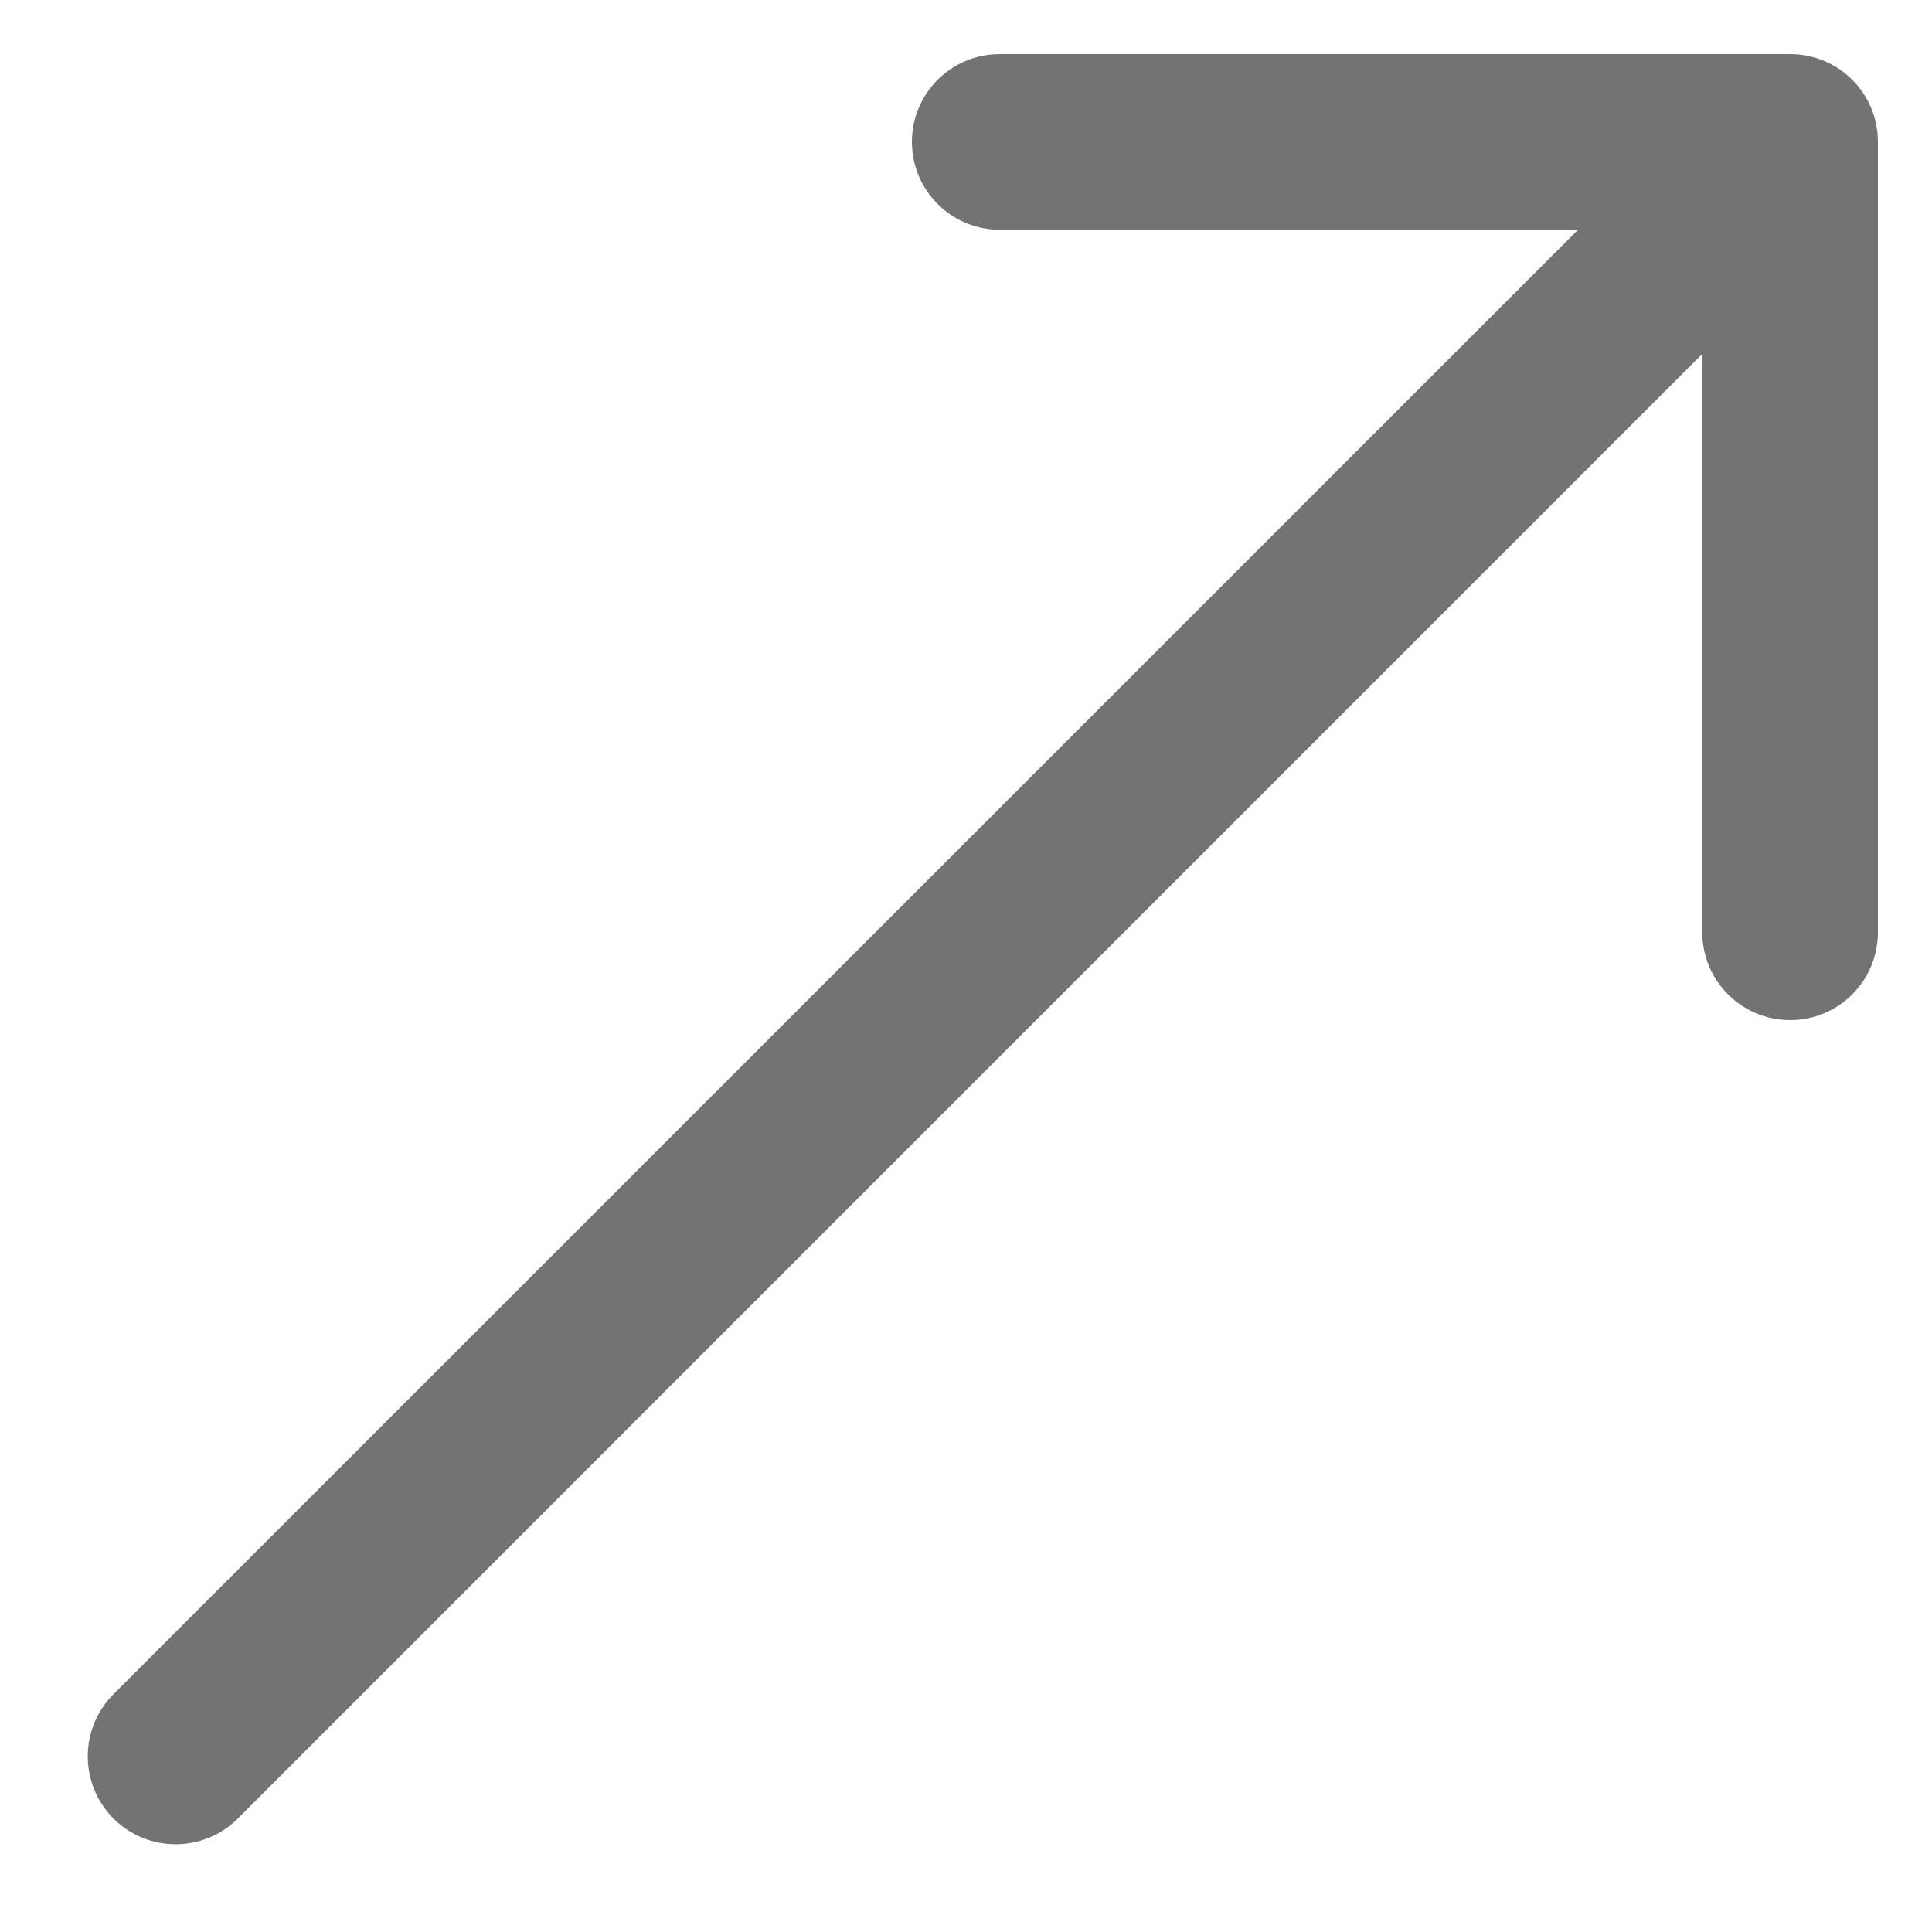 <svg width="11" height="11" viewBox="0 0 11 11" fill="none" xmlns="http://www.w3.org/2000/svg">
<path d="M0.646 9.646C0.451 9.842 0.451 10.158 0.646 10.354C0.842 10.549 1.158 10.549 1.354 10.354L0.646 9.646ZM10.692 0.808C10.692 0.531 10.469 0.308 10.192 0.308L5.692 0.308C5.416 0.308 5.192 0.531 5.192 0.808C5.192 1.084 5.416 1.308 5.692 1.308L9.692 1.308L9.692 5.308C9.692 5.584 9.916 5.808 10.192 5.808C10.469 5.808 10.692 5.584 10.692 5.308L10.692 0.808ZM1.354 10.354L10.546 1.161L9.839 0.454L0.646 9.646L1.354 10.354Z" fill="#737373"/>
</svg>
